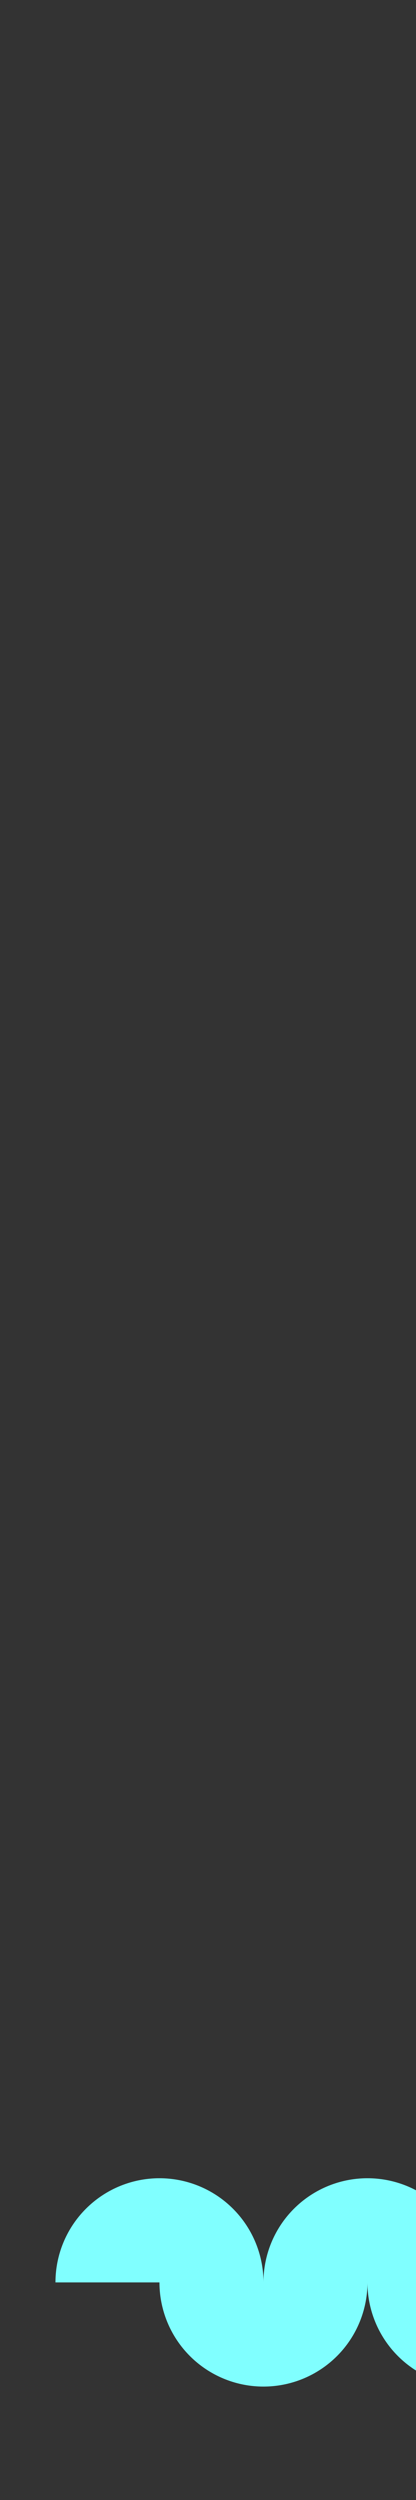 <svg xmlns="http://www.w3.org/2000/svg" width="120" height="720" viewBox="0 0 120 720"><rect x="0" y="0" width="120" height="720" fill="#333333" stroke="none"/><defs><style>.cls-1{fill:#80ffff;}</style></defs><g id="bt_bitties" data-name="bt bitties"><path class="cls-1" d="M136,657.333a30,30,0,0,0-60,0,30,30,0,0,0-60,0H46a30,30,0,0,0,60,0,30,30,0,0,0,60,0Z"/></g></svg>